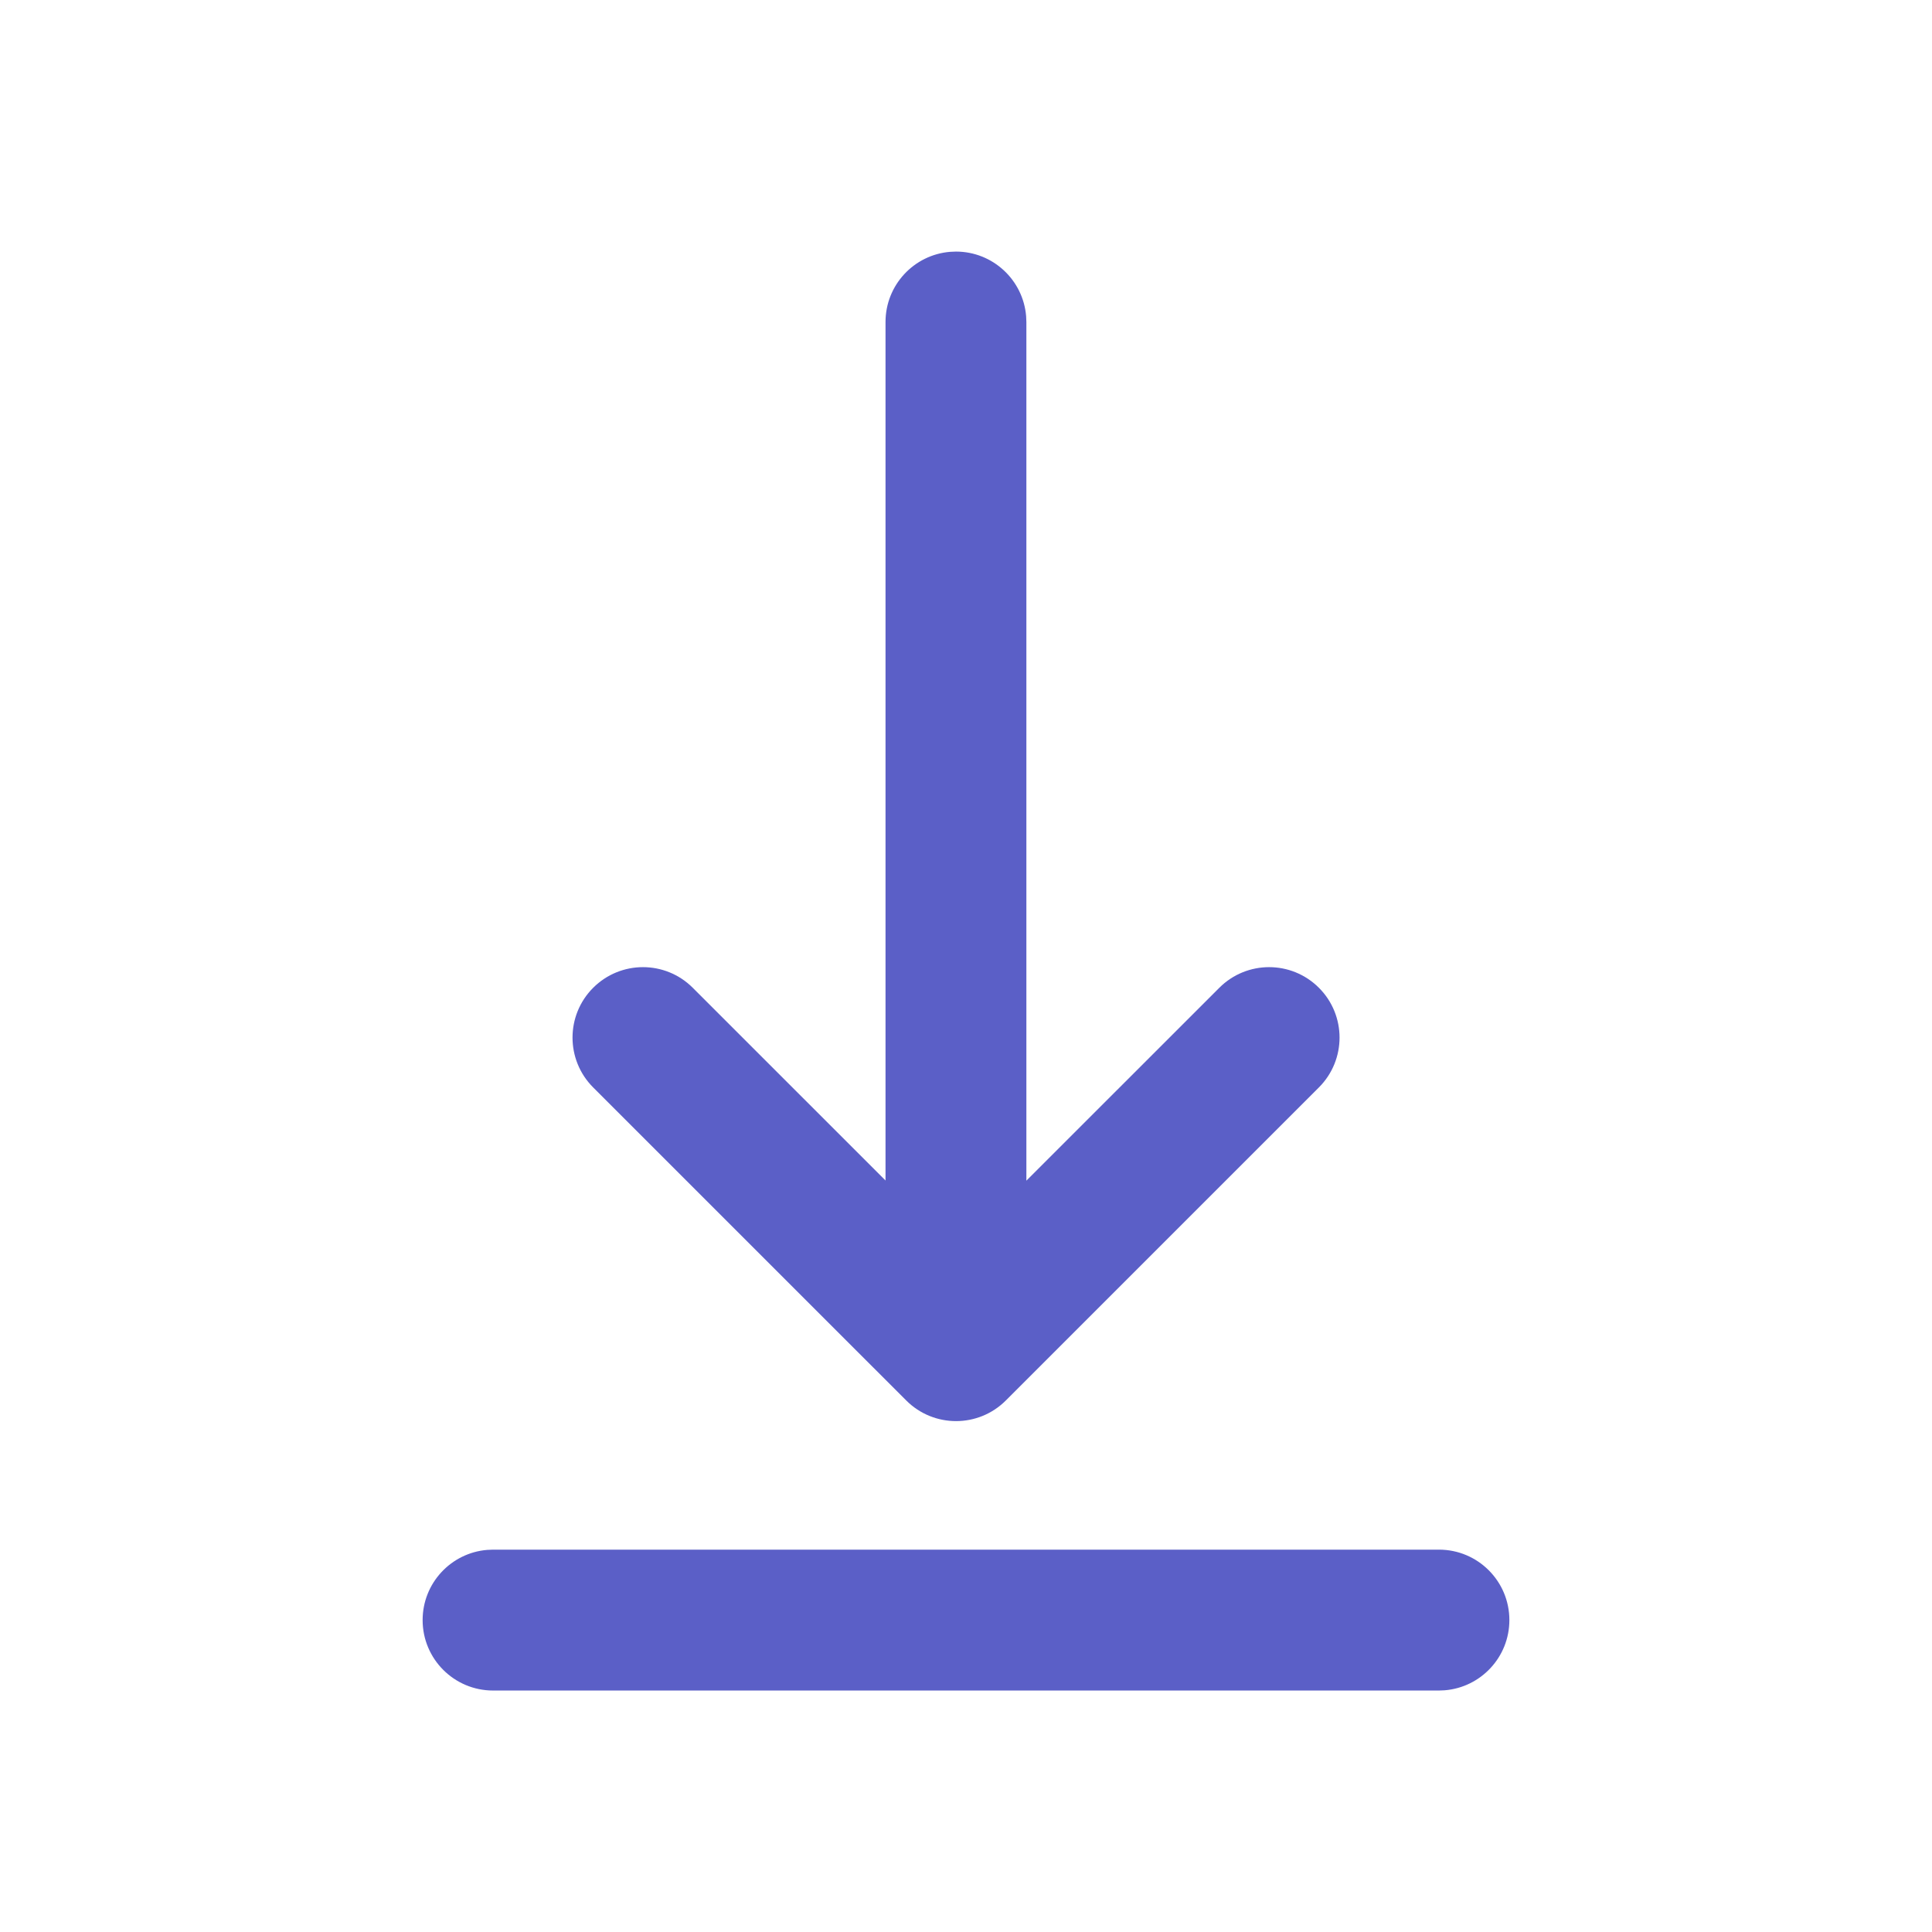 <svg width="64" height="64" viewBox="0 0 64 64" fill="none" xml:space="preserve" xmlns="http://www.w3.org/2000/svg">
<path d="M16.334 51.334H47.667C48.956 51.334 50 52.379 50 53.667C50 54.892 49.057 55.896 47.858 55.993L47.667 56.001H16.334C15.045 56.001 14 54.956 14 53.667C14 52.443 14.943 51.439 16.142 51.342L16.334 51.334H47.667H16.334ZM31.476 8.342L31.667 8.334C32.891 8.334 33.895 9.277 33.992 10.476L34 10.667V39.111L40.391 32.722C41.302 31.81 42.78 31.81 43.691 32.722C44.602 33.633 44.602 35.11 43.691 36.022L33.32 46.392C32.409 47.304 30.931 47.304 30.02 46.392L19.649 36.022C18.738 35.11 18.738 33.633 19.649 32.722C20.561 31.81 22.038 31.81 22.949 32.722L29.334 39.106V10.667C29.334 9.443 30.276 8.439 31.476 8.342L31.667 8.334L31.476 8.342Z" fill="#5B5FC7"/>
</svg>
